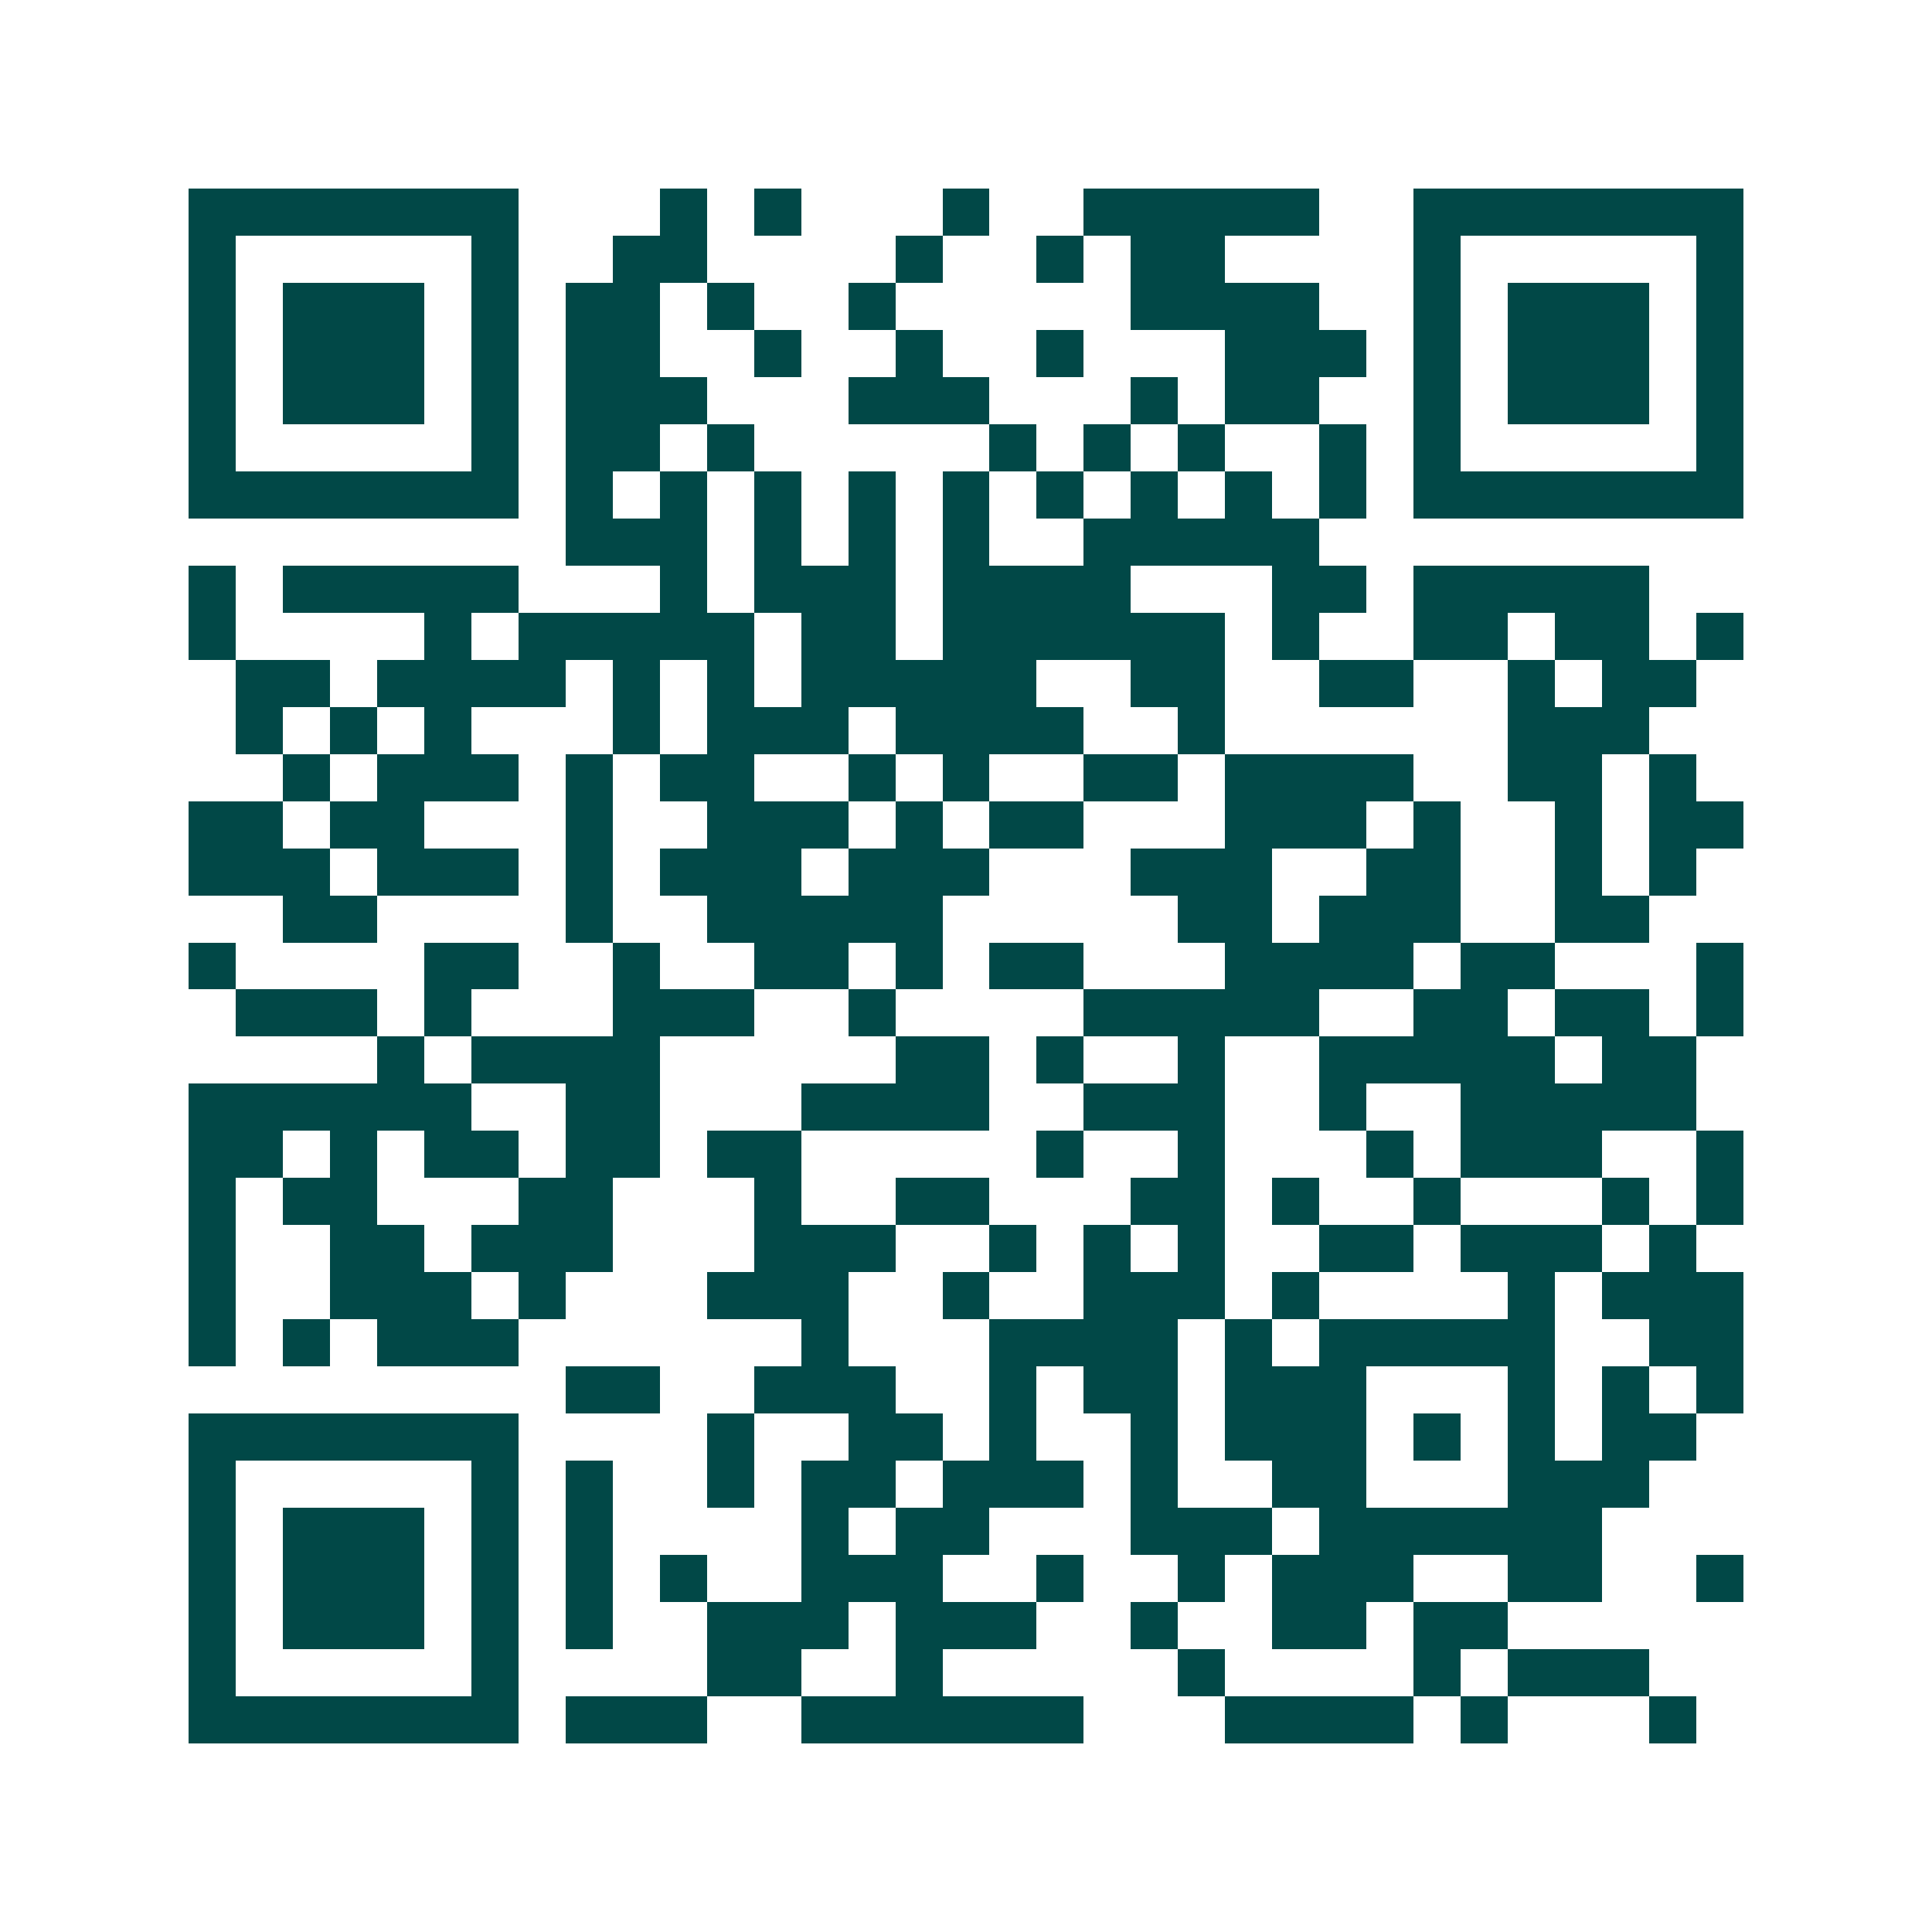 <svg xmlns="http://www.w3.org/2000/svg" width="200" height="200" viewBox="0 0 41 41" shape-rendering="crispEdges"><path fill="#ffffff" d="M0 0h41v41H0z"/><path stroke="#014847" d="M4 4.5h7m3 0h1m1 0h1m3 0h1m2 0h5m2 0h7M4 5.5h1m5 0h1m2 0h2m4 0h1m2 0h1m1 0h2m4 0h1m5 0h1M4 6.5h1m1 0h3m1 0h1m1 0h2m1 0h1m2 0h1m5 0h4m2 0h1m1 0h3m1 0h1M4 7.5h1m1 0h3m1 0h1m1 0h2m2 0h1m2 0h1m2 0h1m3 0h3m1 0h1m1 0h3m1 0h1M4 8.5h1m1 0h3m1 0h1m1 0h3m3 0h3m3 0h1m1 0h2m2 0h1m1 0h3m1 0h1M4 9.5h1m5 0h1m1 0h2m1 0h1m5 0h1m1 0h1m1 0h1m2 0h1m1 0h1m5 0h1M4 10.5h7m1 0h1m1 0h1m1 0h1m1 0h1m1 0h1m1 0h1m1 0h1m1 0h1m1 0h1m1 0h7M12 11.5h3m1 0h1m1 0h1m1 0h1m2 0h5M4 12.5h1m1 0h5m3 0h1m1 0h3m1 0h4m3 0h2m1 0h5M4 13.5h1m4 0h1m1 0h5m1 0h2m1 0h6m1 0h1m2 0h2m1 0h2m1 0h1M5 14.5h2m1 0h4m1 0h1m1 0h1m1 0h5m2 0h2m2 0h2m2 0h1m1 0h2M5 15.5h1m1 0h1m1 0h1m3 0h1m1 0h3m1 0h4m2 0h1m6 0h3M6 16.5h1m1 0h3m1 0h1m1 0h2m2 0h1m1 0h1m2 0h2m1 0h4m2 0h2m1 0h1M4 17.5h2m1 0h2m3 0h1m2 0h3m1 0h1m1 0h2m3 0h3m1 0h1m2 0h1m1 0h2M4 18.5h3m1 0h3m1 0h1m1 0h3m1 0h3m3 0h3m2 0h2m2 0h1m1 0h1M6 19.5h2m4 0h1m2 0h5m5 0h2m1 0h3m2 0h2M4 20.5h1m4 0h2m2 0h1m2 0h2m1 0h1m1 0h2m3 0h4m1 0h2m3 0h1M5 21.5h3m1 0h1m3 0h3m2 0h1m4 0h5m2 0h2m1 0h2m1 0h1M8 22.5h1m1 0h4m5 0h2m1 0h1m2 0h1m2 0h5m1 0h2M4 23.5h6m2 0h2m3 0h4m2 0h3m2 0h1m2 0h5M4 24.5h2m1 0h1m1 0h2m1 0h2m1 0h2m5 0h1m2 0h1m3 0h1m1 0h3m2 0h1M4 25.5h1m1 0h2m3 0h2m3 0h1m2 0h2m3 0h2m1 0h1m2 0h1m3 0h1m1 0h1M4 26.5h1m2 0h2m1 0h3m3 0h3m2 0h1m1 0h1m1 0h1m2 0h2m1 0h3m1 0h1M4 27.5h1m2 0h3m1 0h1m3 0h3m2 0h1m2 0h3m1 0h1m4 0h1m1 0h3M4 28.5h1m1 0h1m1 0h3m6 0h1m3 0h4m1 0h1m1 0h5m2 0h2M12 29.5h2m2 0h3m2 0h1m1 0h2m1 0h3m3 0h1m1 0h1m1 0h1M4 30.5h7m4 0h1m2 0h2m1 0h1m2 0h1m1 0h3m1 0h1m1 0h1m1 0h2M4 31.5h1m5 0h1m1 0h1m2 0h1m1 0h2m1 0h3m1 0h1m2 0h2m3 0h3M4 32.5h1m1 0h3m1 0h1m1 0h1m4 0h1m1 0h2m3 0h3m1 0h6M4 33.5h1m1 0h3m1 0h1m1 0h1m1 0h1m2 0h3m2 0h1m2 0h1m1 0h3m2 0h2m2 0h1M4 34.5h1m1 0h3m1 0h1m1 0h1m2 0h3m1 0h3m2 0h1m2 0h2m1 0h2M4 35.5h1m5 0h1m4 0h2m2 0h1m5 0h1m4 0h1m1 0h3M4 36.5h7m1 0h3m2 0h6m3 0h4m1 0h1m3 0h1"/></svg>
